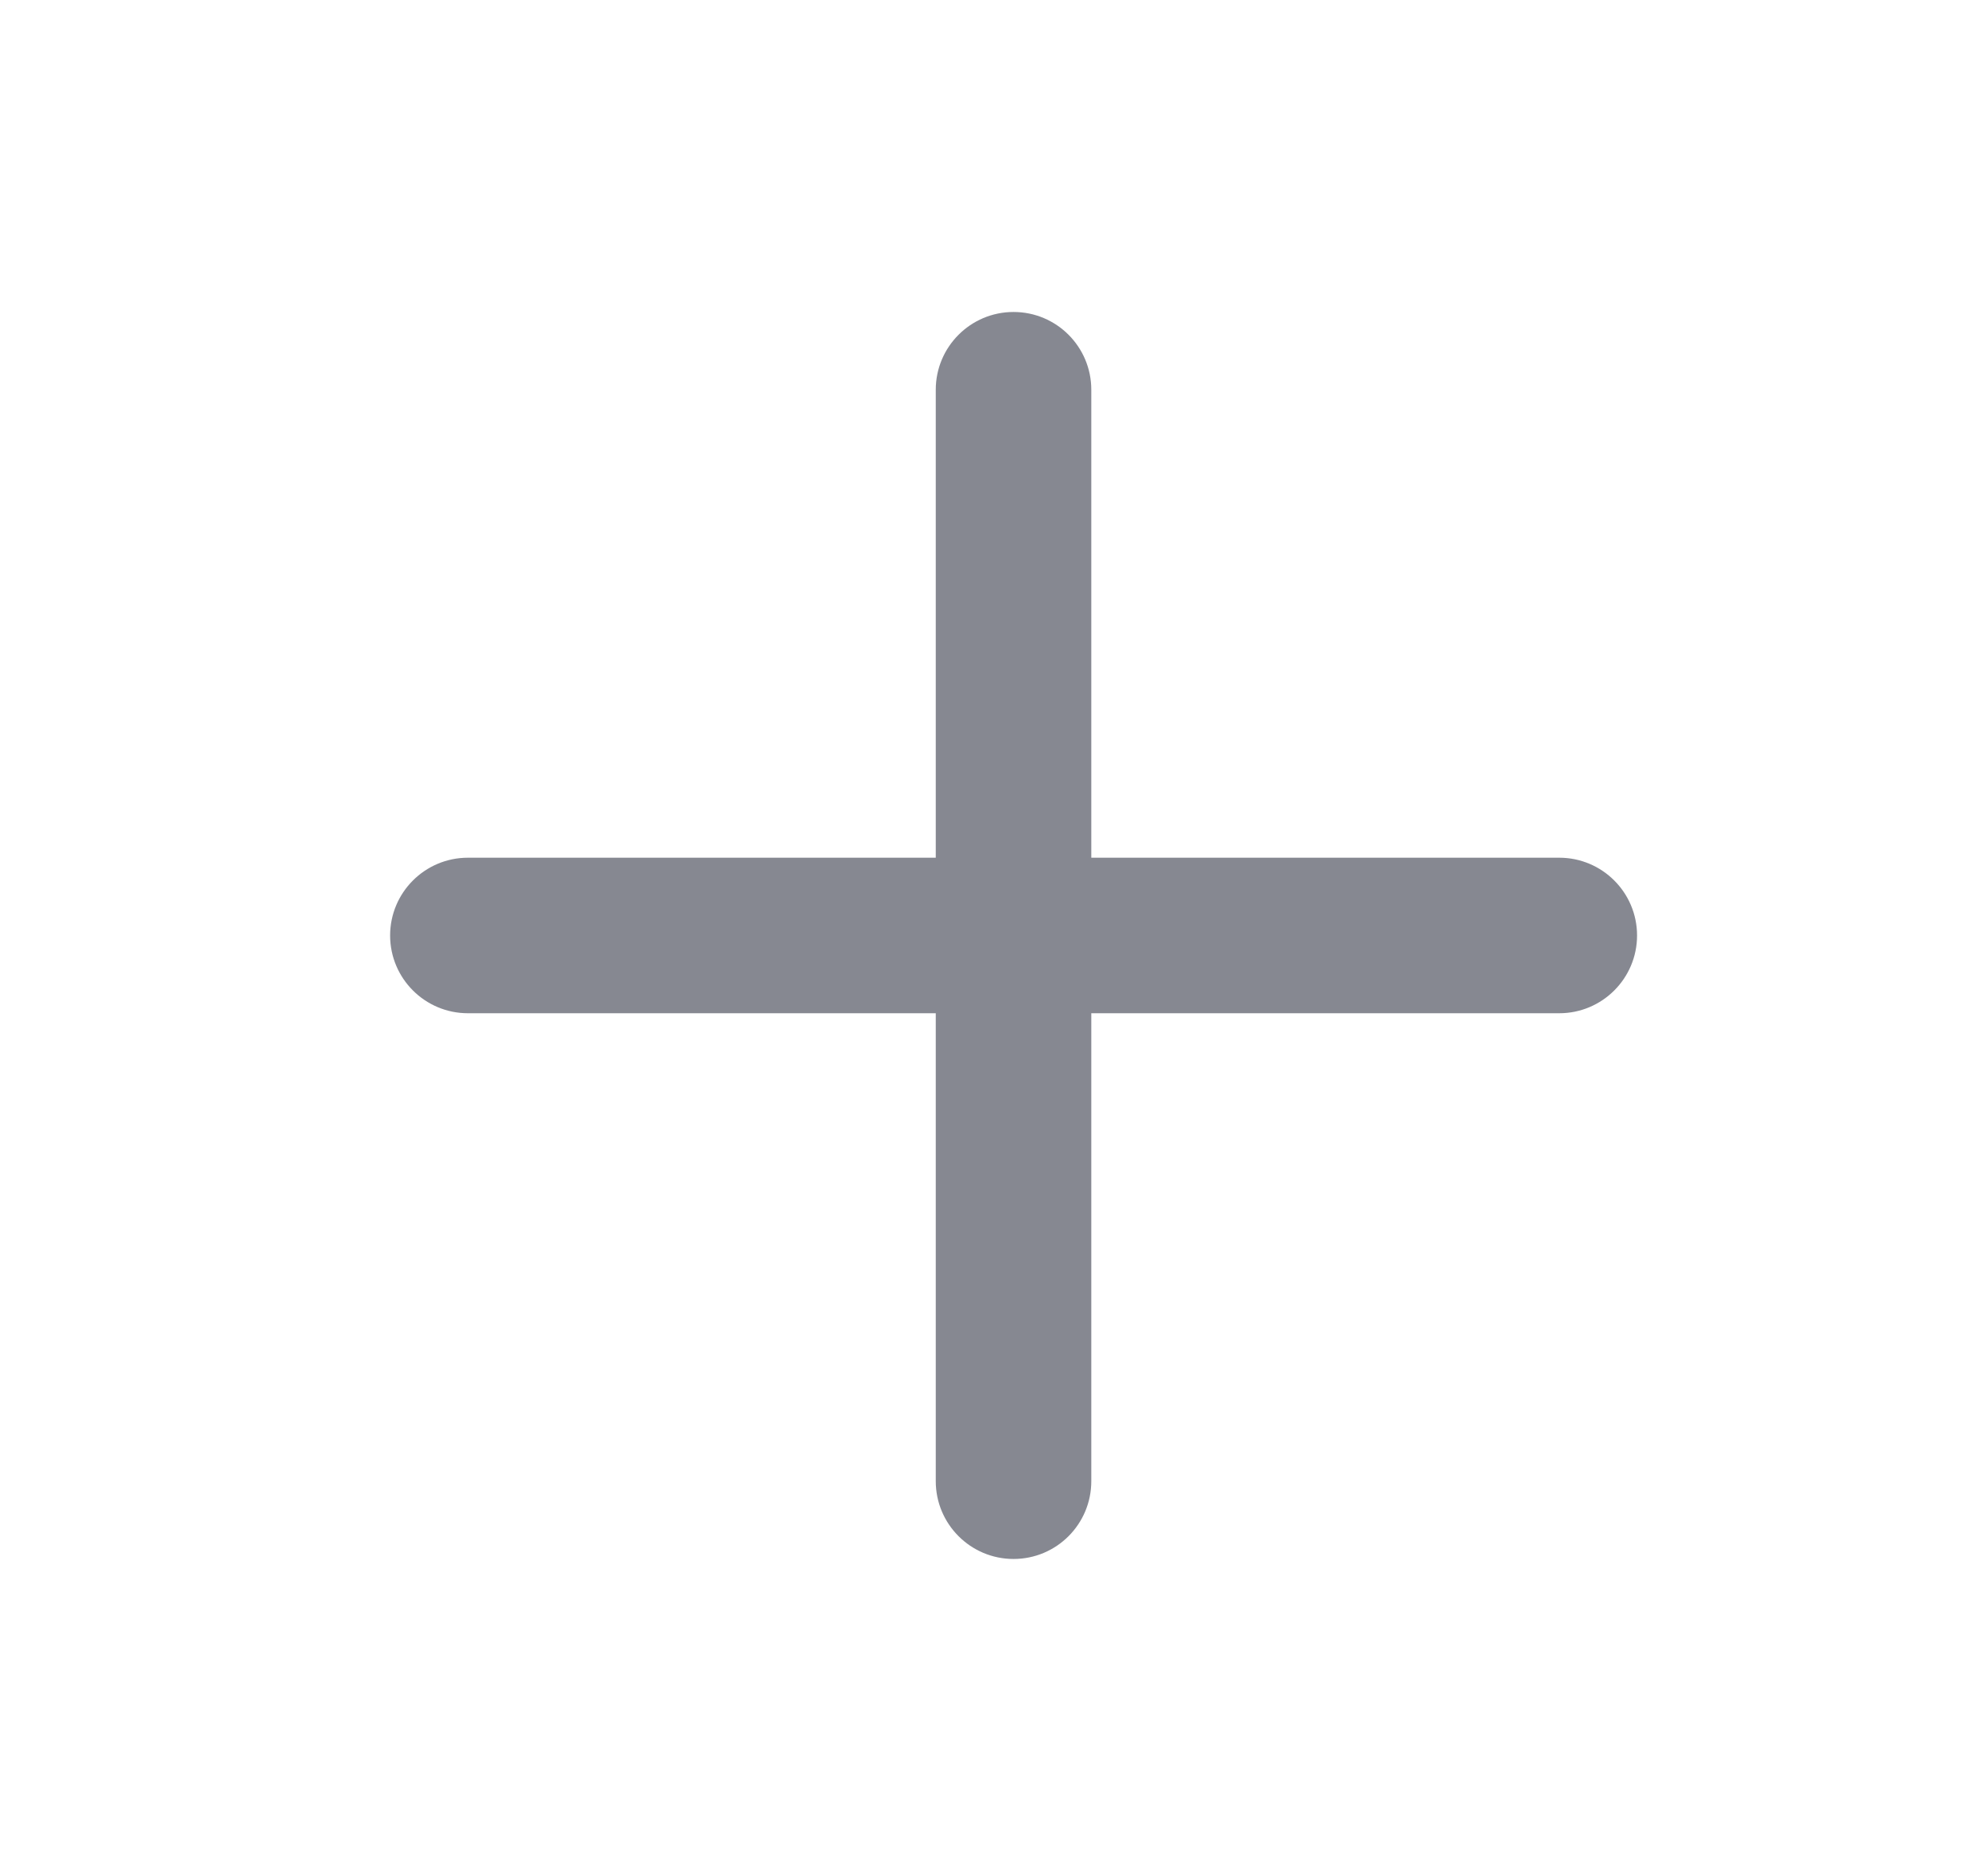 <svg width="17" height="16" viewBox="0 0 17 16" fill="none" xmlns="http://www.w3.org/2000/svg">
<g opacity="0.7">
<path d="M9.332 3.333V7.335H13.334C13.701 7.335 13.999 7.633 13.999 8C13.999 8.367 13.701 8.665 13.334 8.665H9.332V12.667C9.332 13.034 9.035 13.332 8.667 13.332C8.3 13.332 8.002 13.034 8.002 12.667V8.665H4.001C3.634 8.665 3.336 8.367 3.336 8C3.336 7.633 3.634 7.335 4.001 7.335H8.002V3.333C8.002 2.966 8.3 2.668 8.667 2.668C9.035 2.668 9.332 2.966 9.332 3.333Z" fill="#535663"/>
</g>
</svg>
